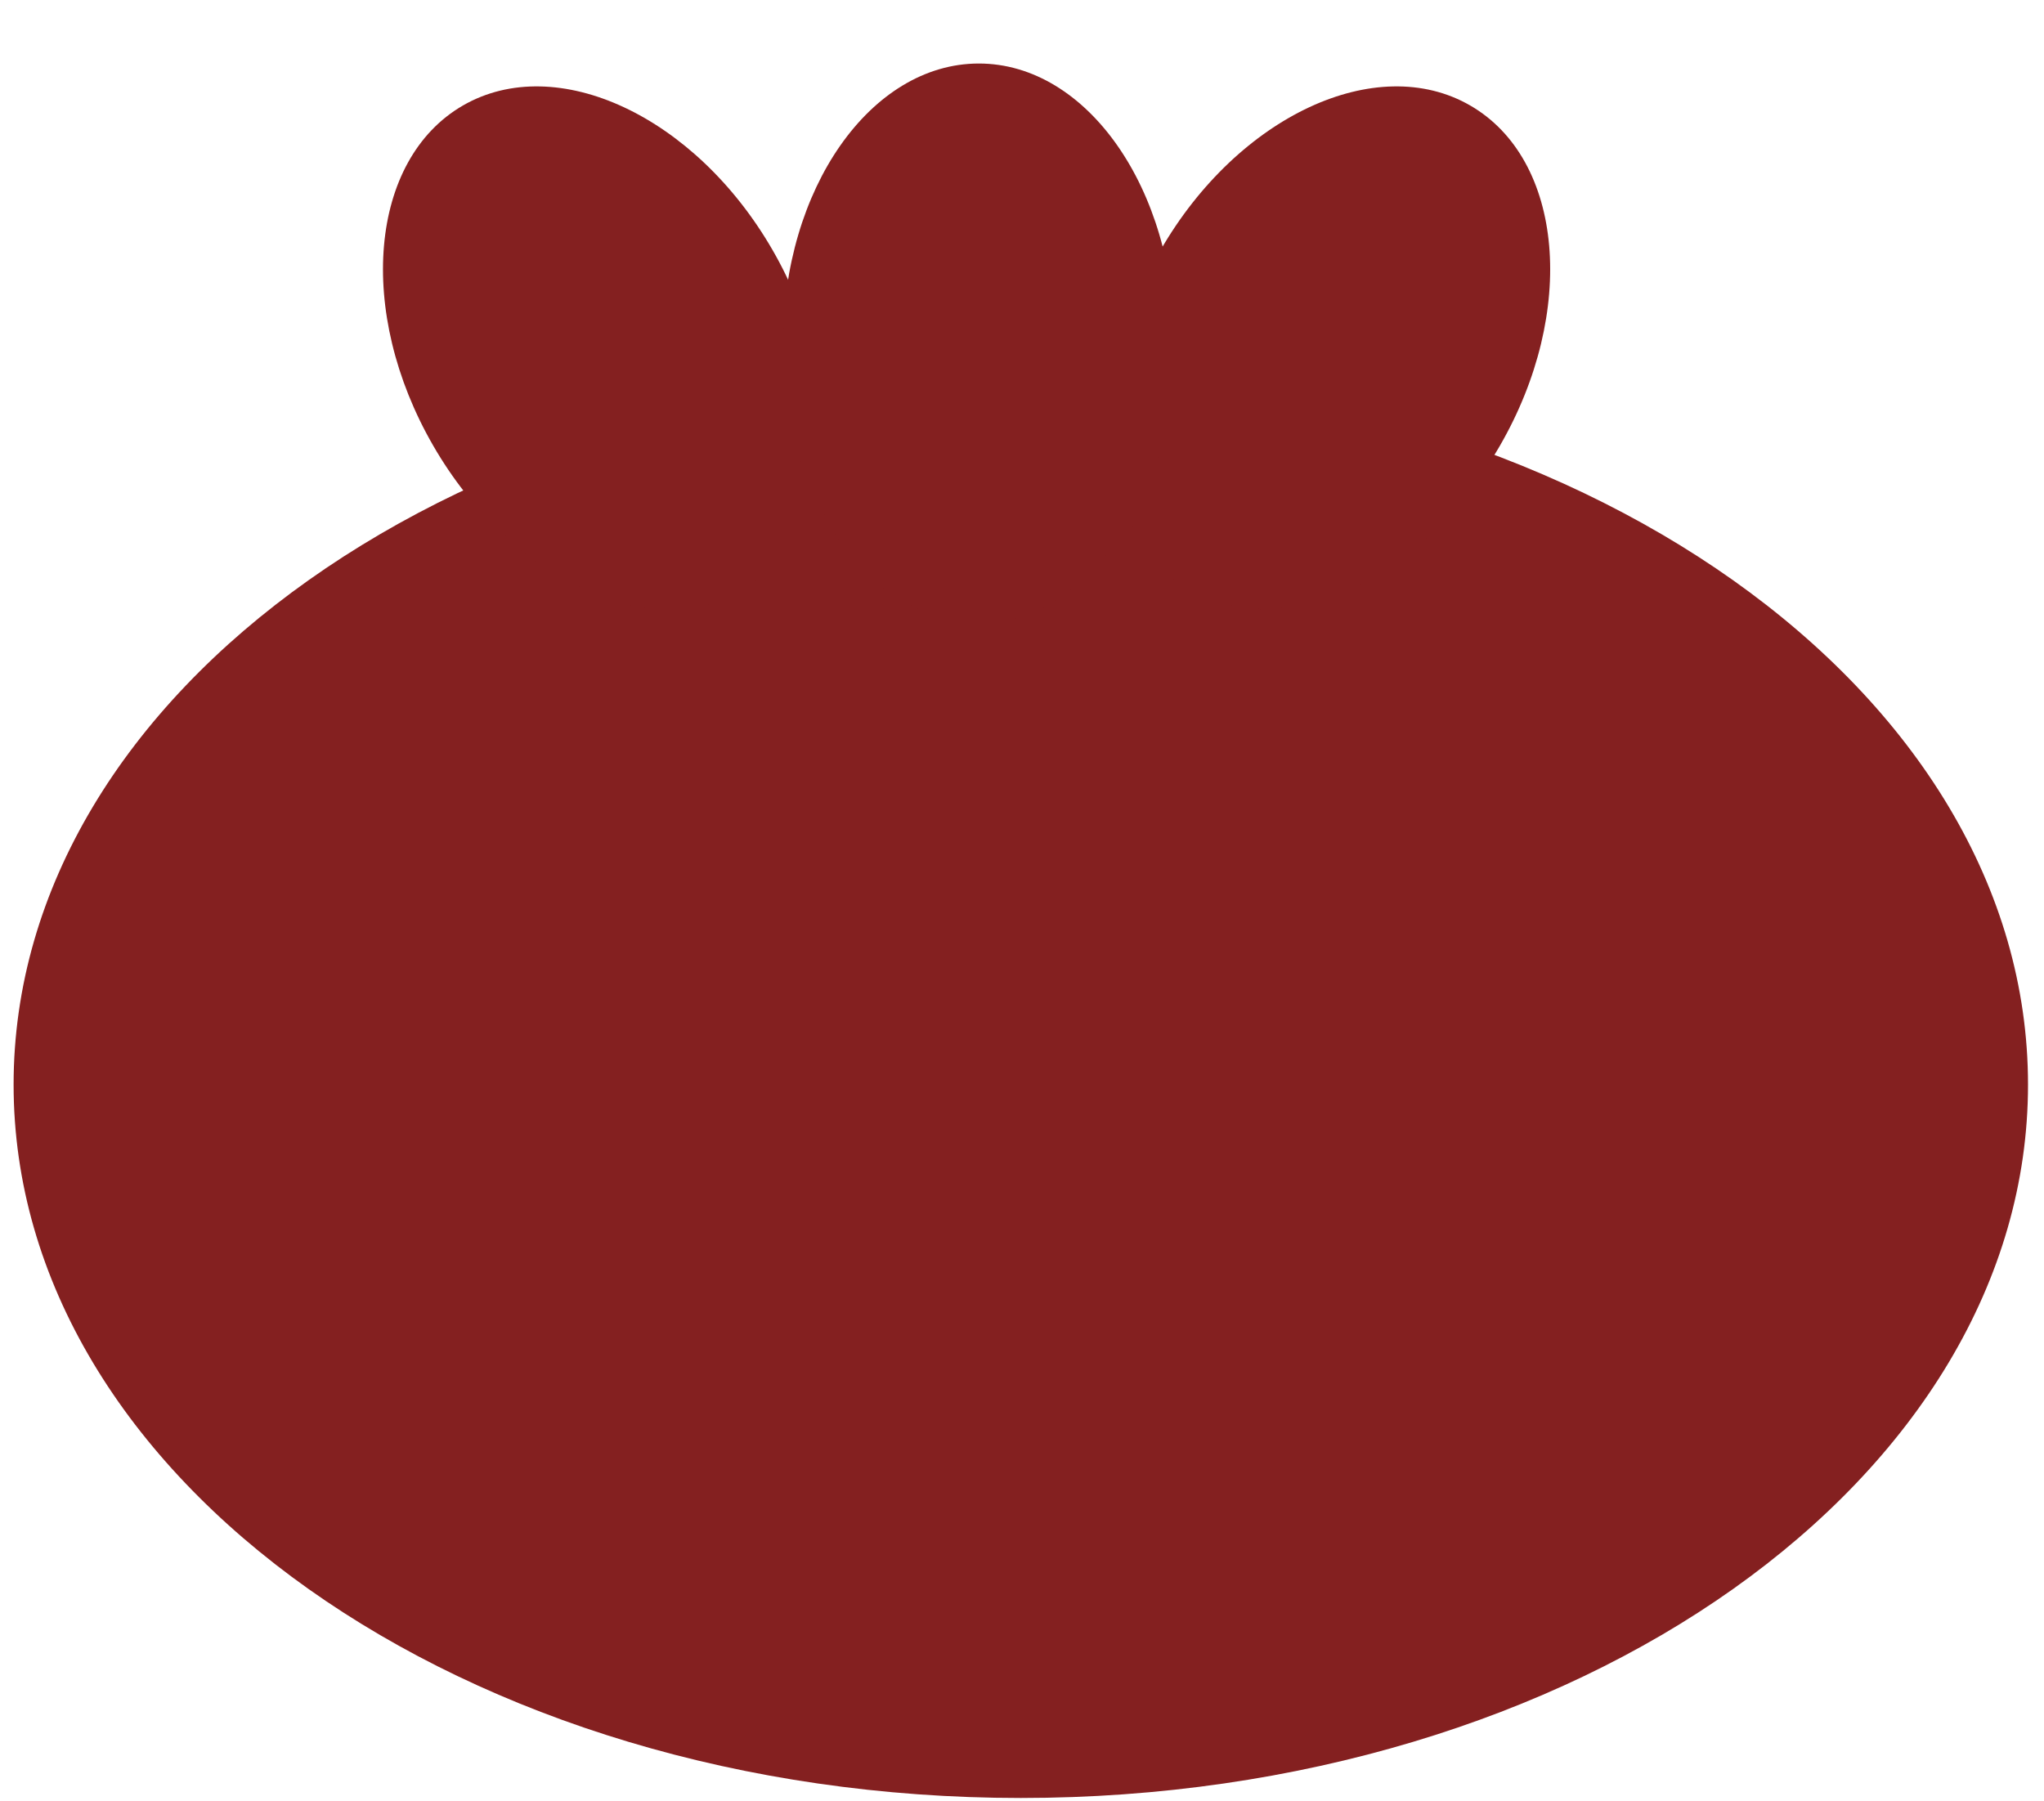 <?xml version="1.0" encoding="UTF-8"?> <svg xmlns="http://www.w3.org/2000/svg" width="101" height="89" viewBox="0 0 101 89" fill="none"><path d="M50.441 88.852C77.928 88.852 100.21 73.069 100.21 53.599C100.21 34.129 77.928 18.346 50.441 18.346C22.954 18.346 0.672 34.129 0.672 53.599C0.672 73.069 22.954 88.852 50.441 88.852Z" fill="#842020"></path><path d="M21.407 22.024C25.225 28.637 32.072 31.831 36.701 29.158C41.329 26.486 41.987 18.959 38.169 12.347C34.352 5.735 27.505 2.541 22.876 5.213C18.247 7.886 17.59 15.412 21.407 22.024Z" fill="#842020"></path><path d="M74.116 22.024C70.298 28.637 63.451 31.831 58.823 29.158C54.194 26.486 53.537 18.959 57.354 12.347C61.172 5.735 68.019 2.541 72.647 5.213C77.276 7.886 77.933 15.412 74.116 22.024Z" fill="#842020"></path><path d="M58.044 16.964C58.044 24.599 53.712 30.789 48.367 30.789C43.022 30.789 38.69 24.599 38.69 16.964C38.69 9.329 43.022 3.139 48.367 3.139C53.712 3.139 58.044 9.329 58.044 16.964Z" fill="#842020"></path></svg> 